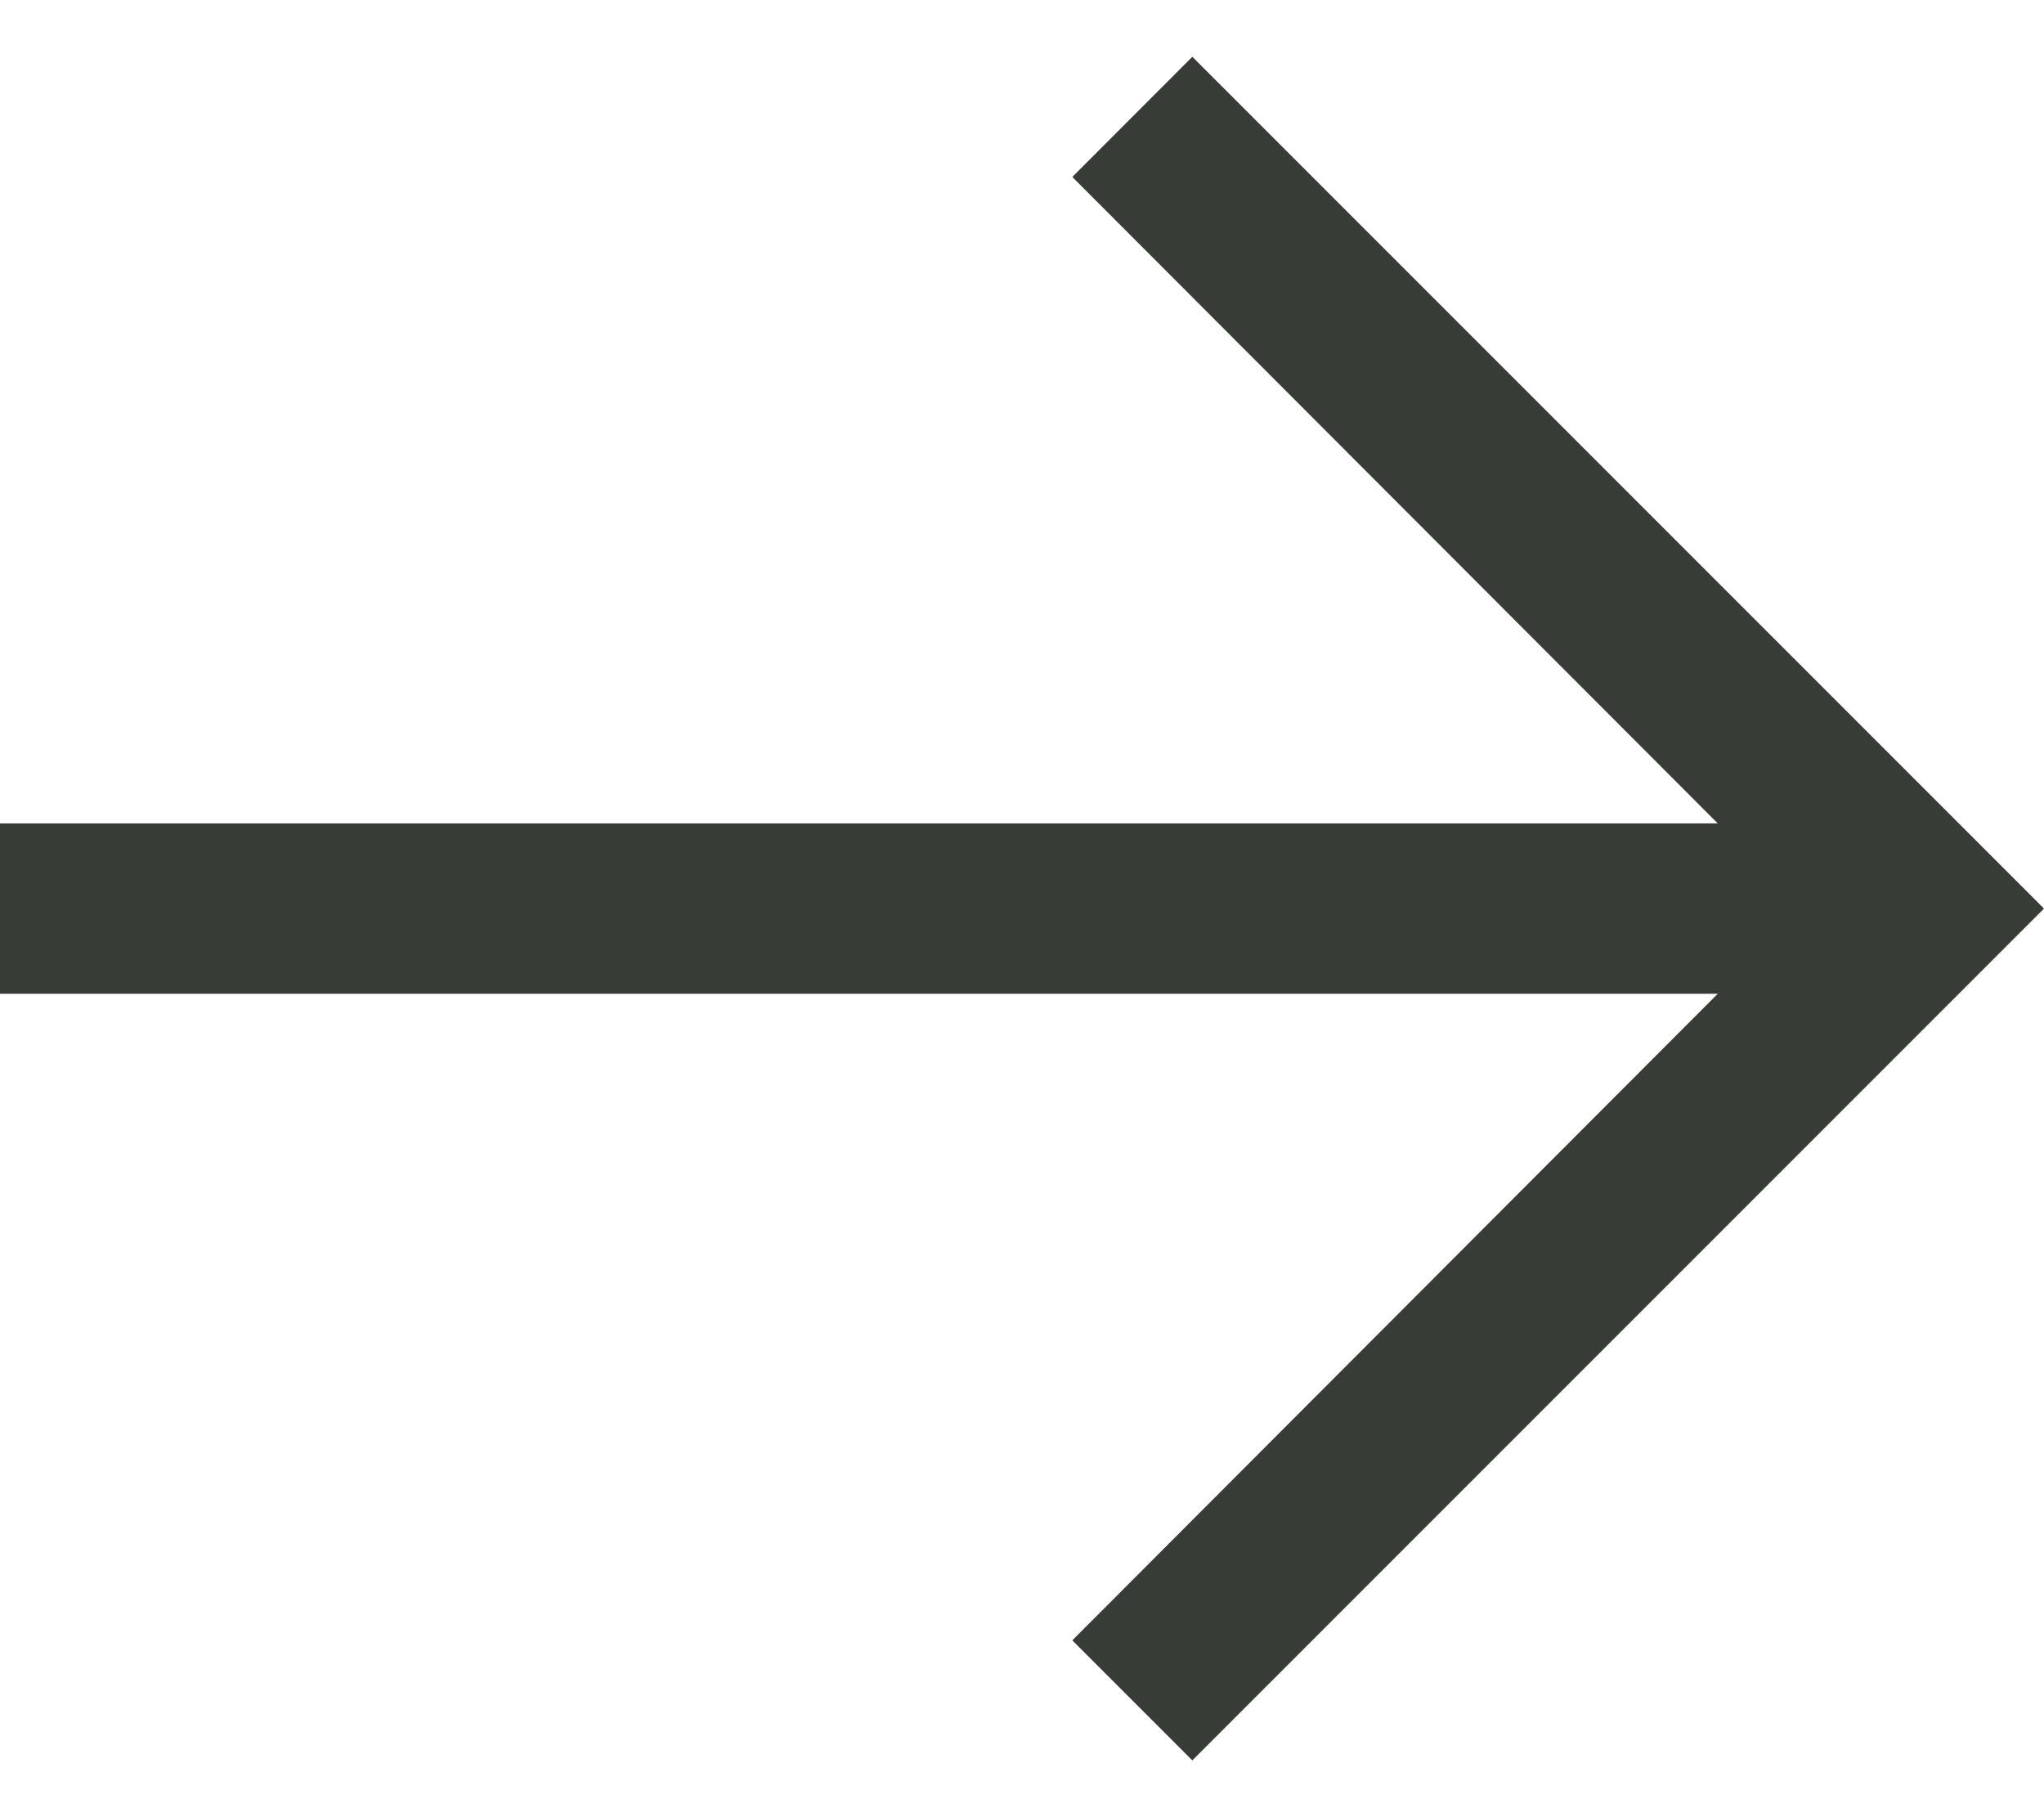 <svg width="18" height="16" viewBox="0 0 18 16" fill="none" xmlns="http://www.w3.org/2000/svg">
<path d="M18 8L10.5 0.5L9.443 1.558L15.127 7.25L0 7.25V8.75L15.127 8.75L9.443 14.443L10.5 15.5L18 8Z" fill="#373C37"/>
</svg>
